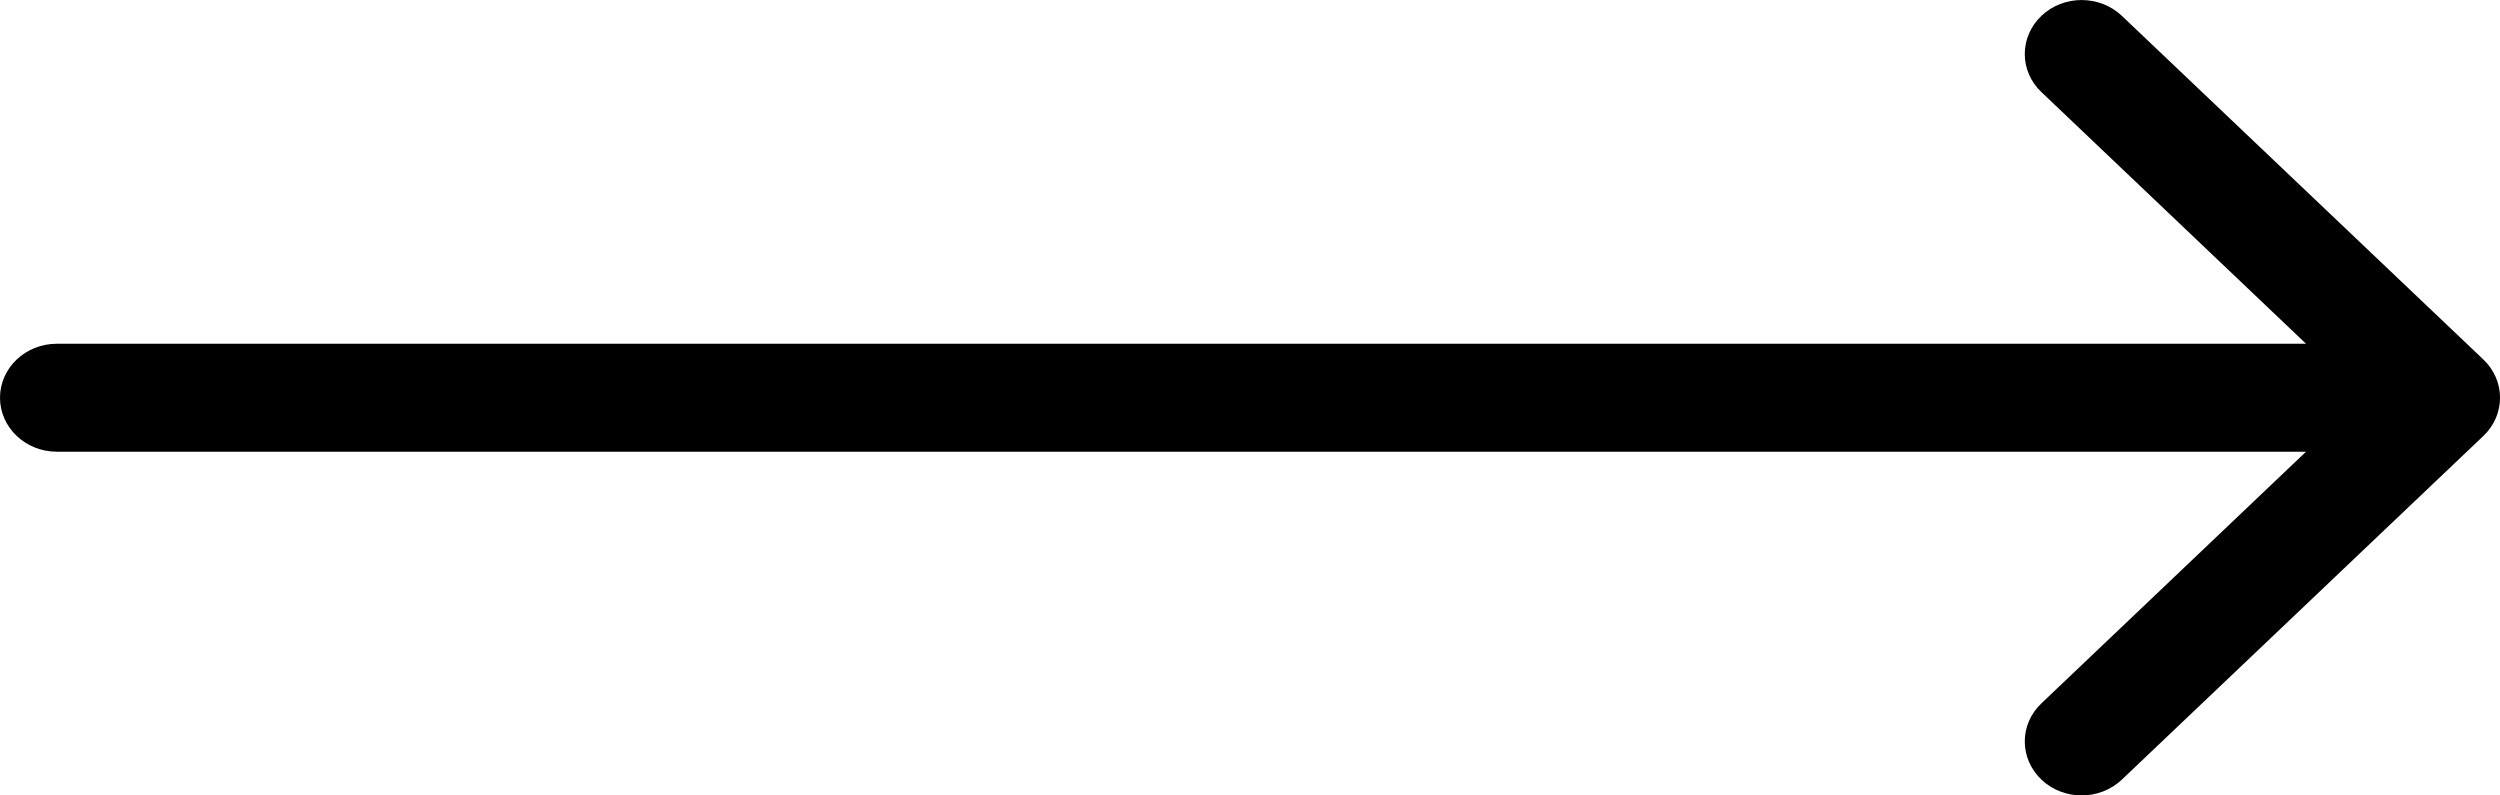 <svg width="22" height="7" viewBox="0 0 22 7" fill="none" xmlns="http://www.w3.org/2000/svg">
<path fill-rule="evenodd" clip-rule="evenodd" d="M18.672 0.139L21.854 3.164C22.049 3.35 22.049 3.65 21.854 3.836L18.672 6.861C18.476 7.046 18.16 7.046 17.965 6.861C17.769 6.675 17.769 6.374 17.965 6.189L20.293 3.975H0.5C0.224 3.975 0 3.762 0 3.5C0 3.238 0.224 3.025 0.5 3.025H20.293L17.965 0.811C17.769 0.626 17.769 0.325 17.965 0.139C18.16 -0.046 18.476 -0.046 18.672 0.139Z" fill="black"/>
</svg>
